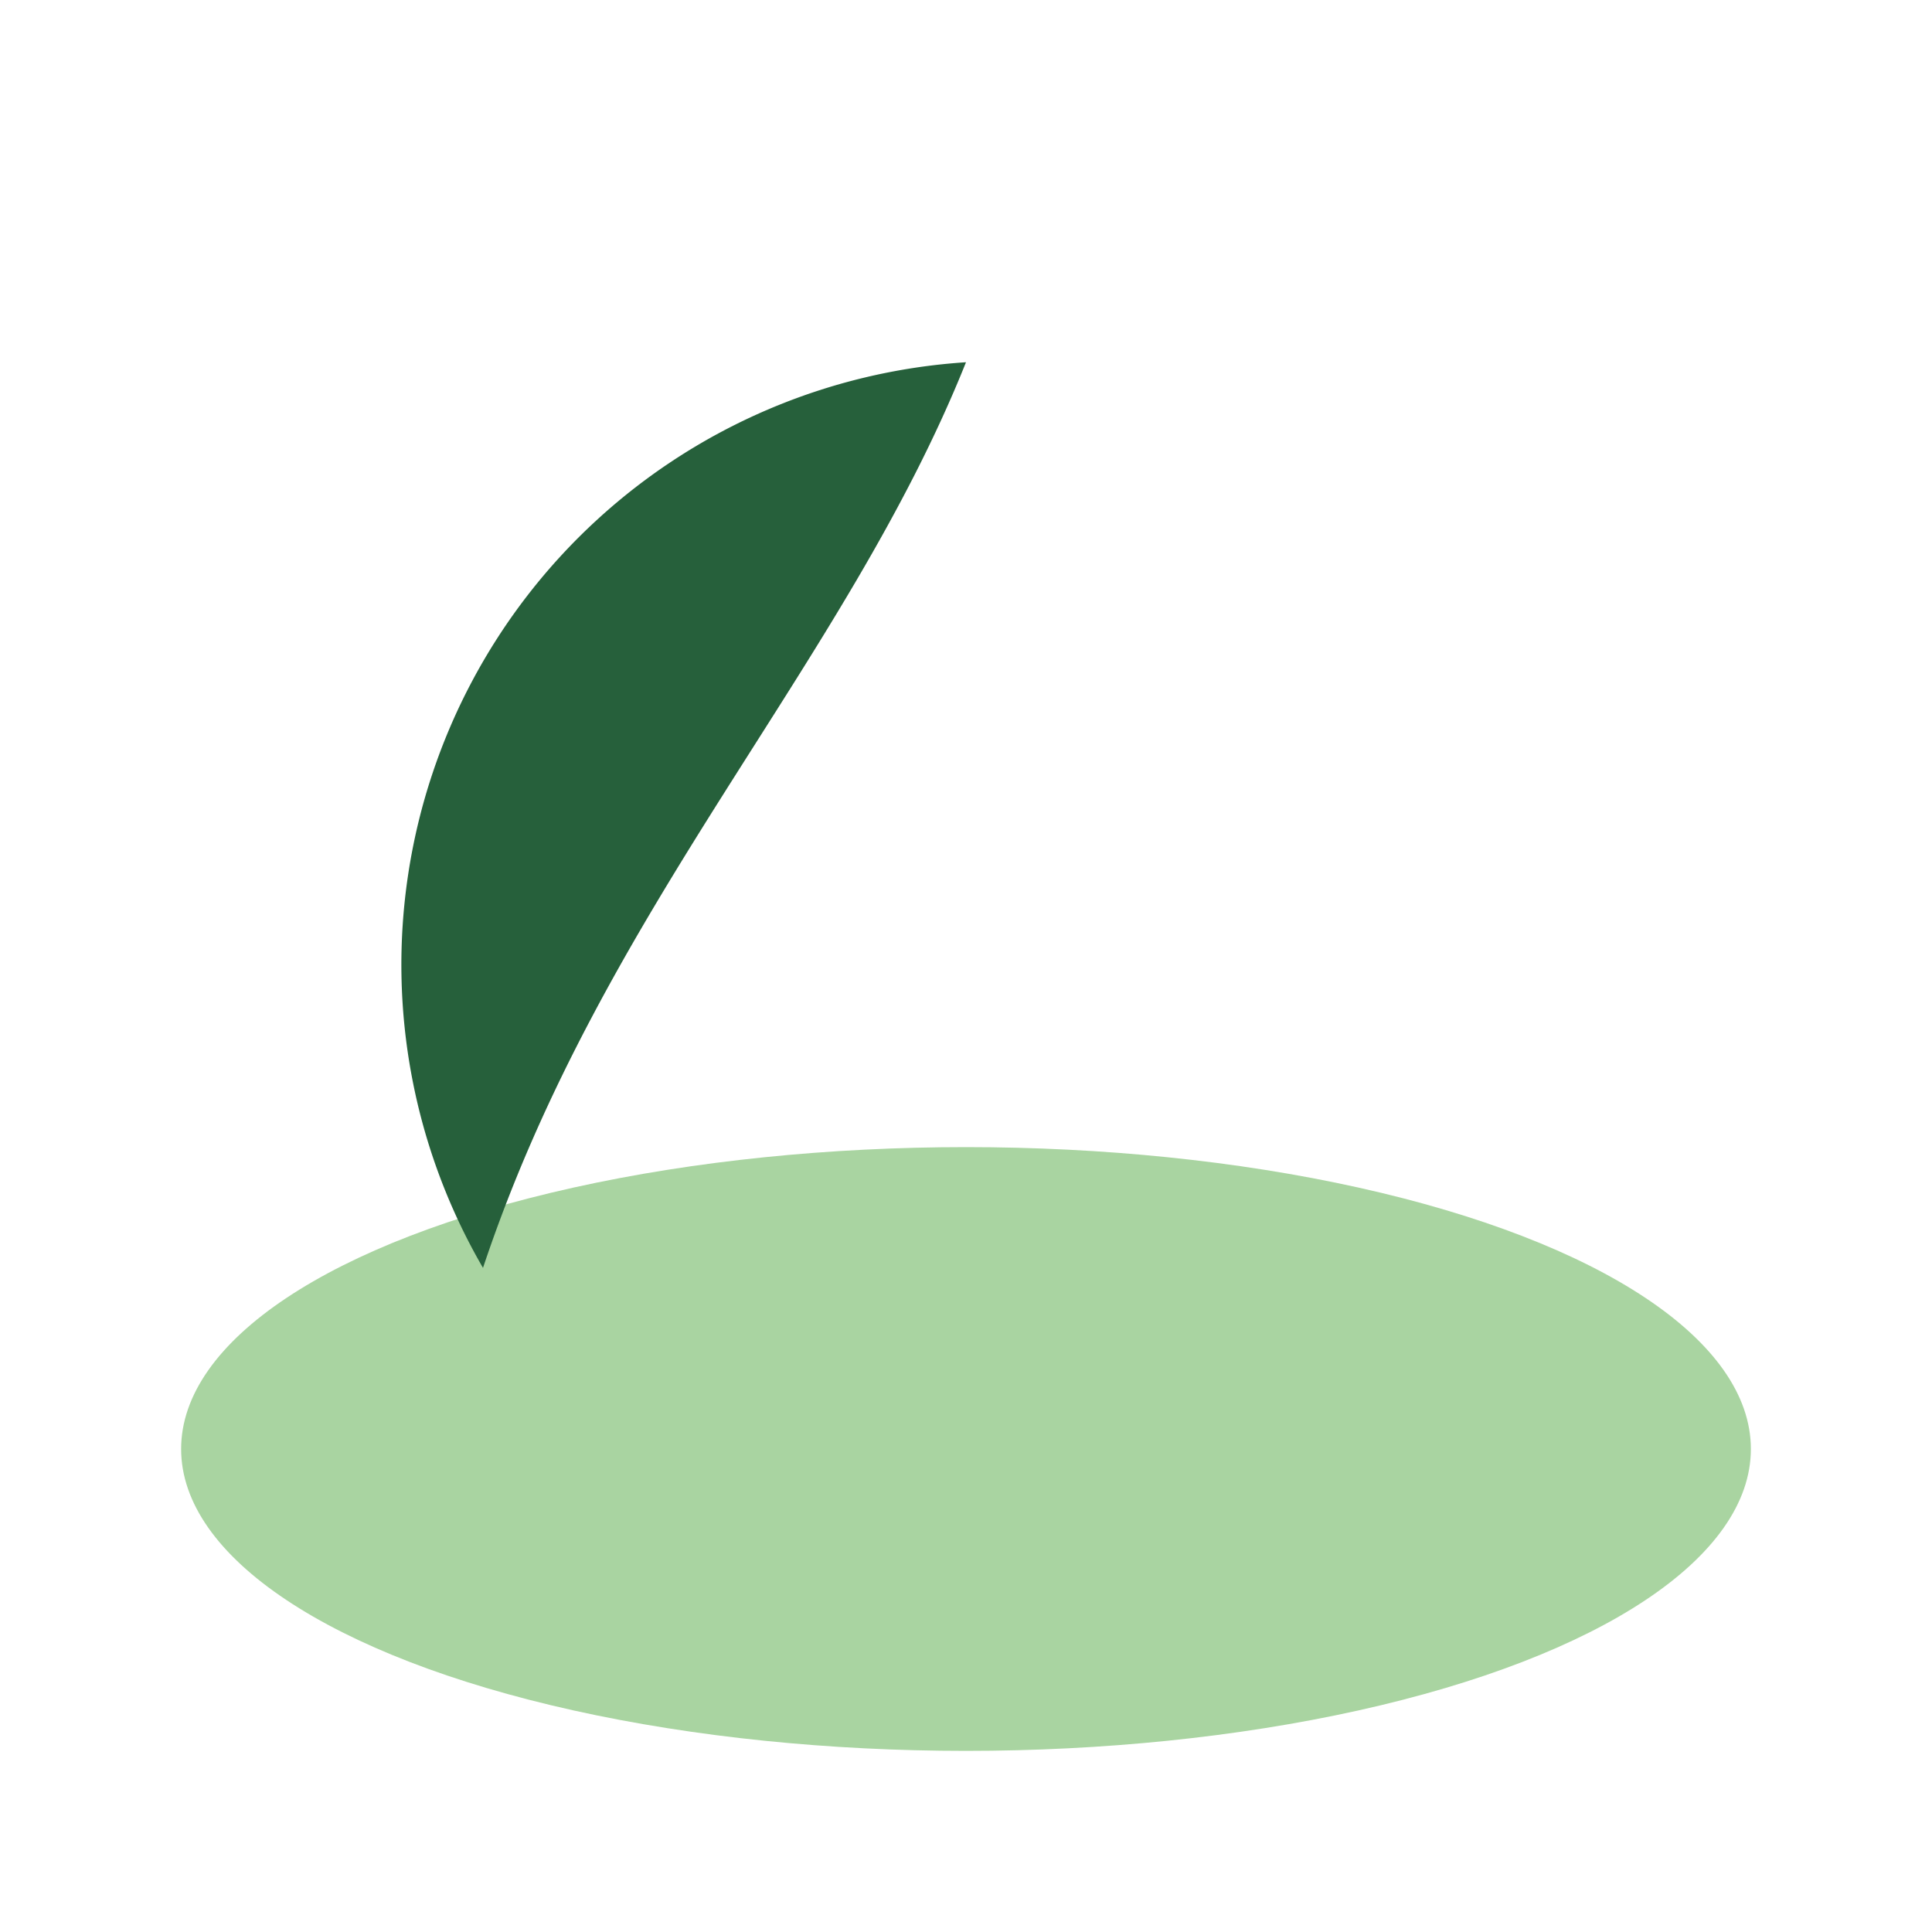 <?xml version="1.0" encoding="UTF-8"?>
<svg xmlns="http://www.w3.org/2000/svg" width="32" height="32" viewBox="0 0 32 32"><ellipse cx="16" cy="24" rx="13" ry="5" fill="#A9D4A1"/><path d="M16 6a10 10 0 00-8 15c2-6 6-10 8-15z" fill="#26603B"/></svg>